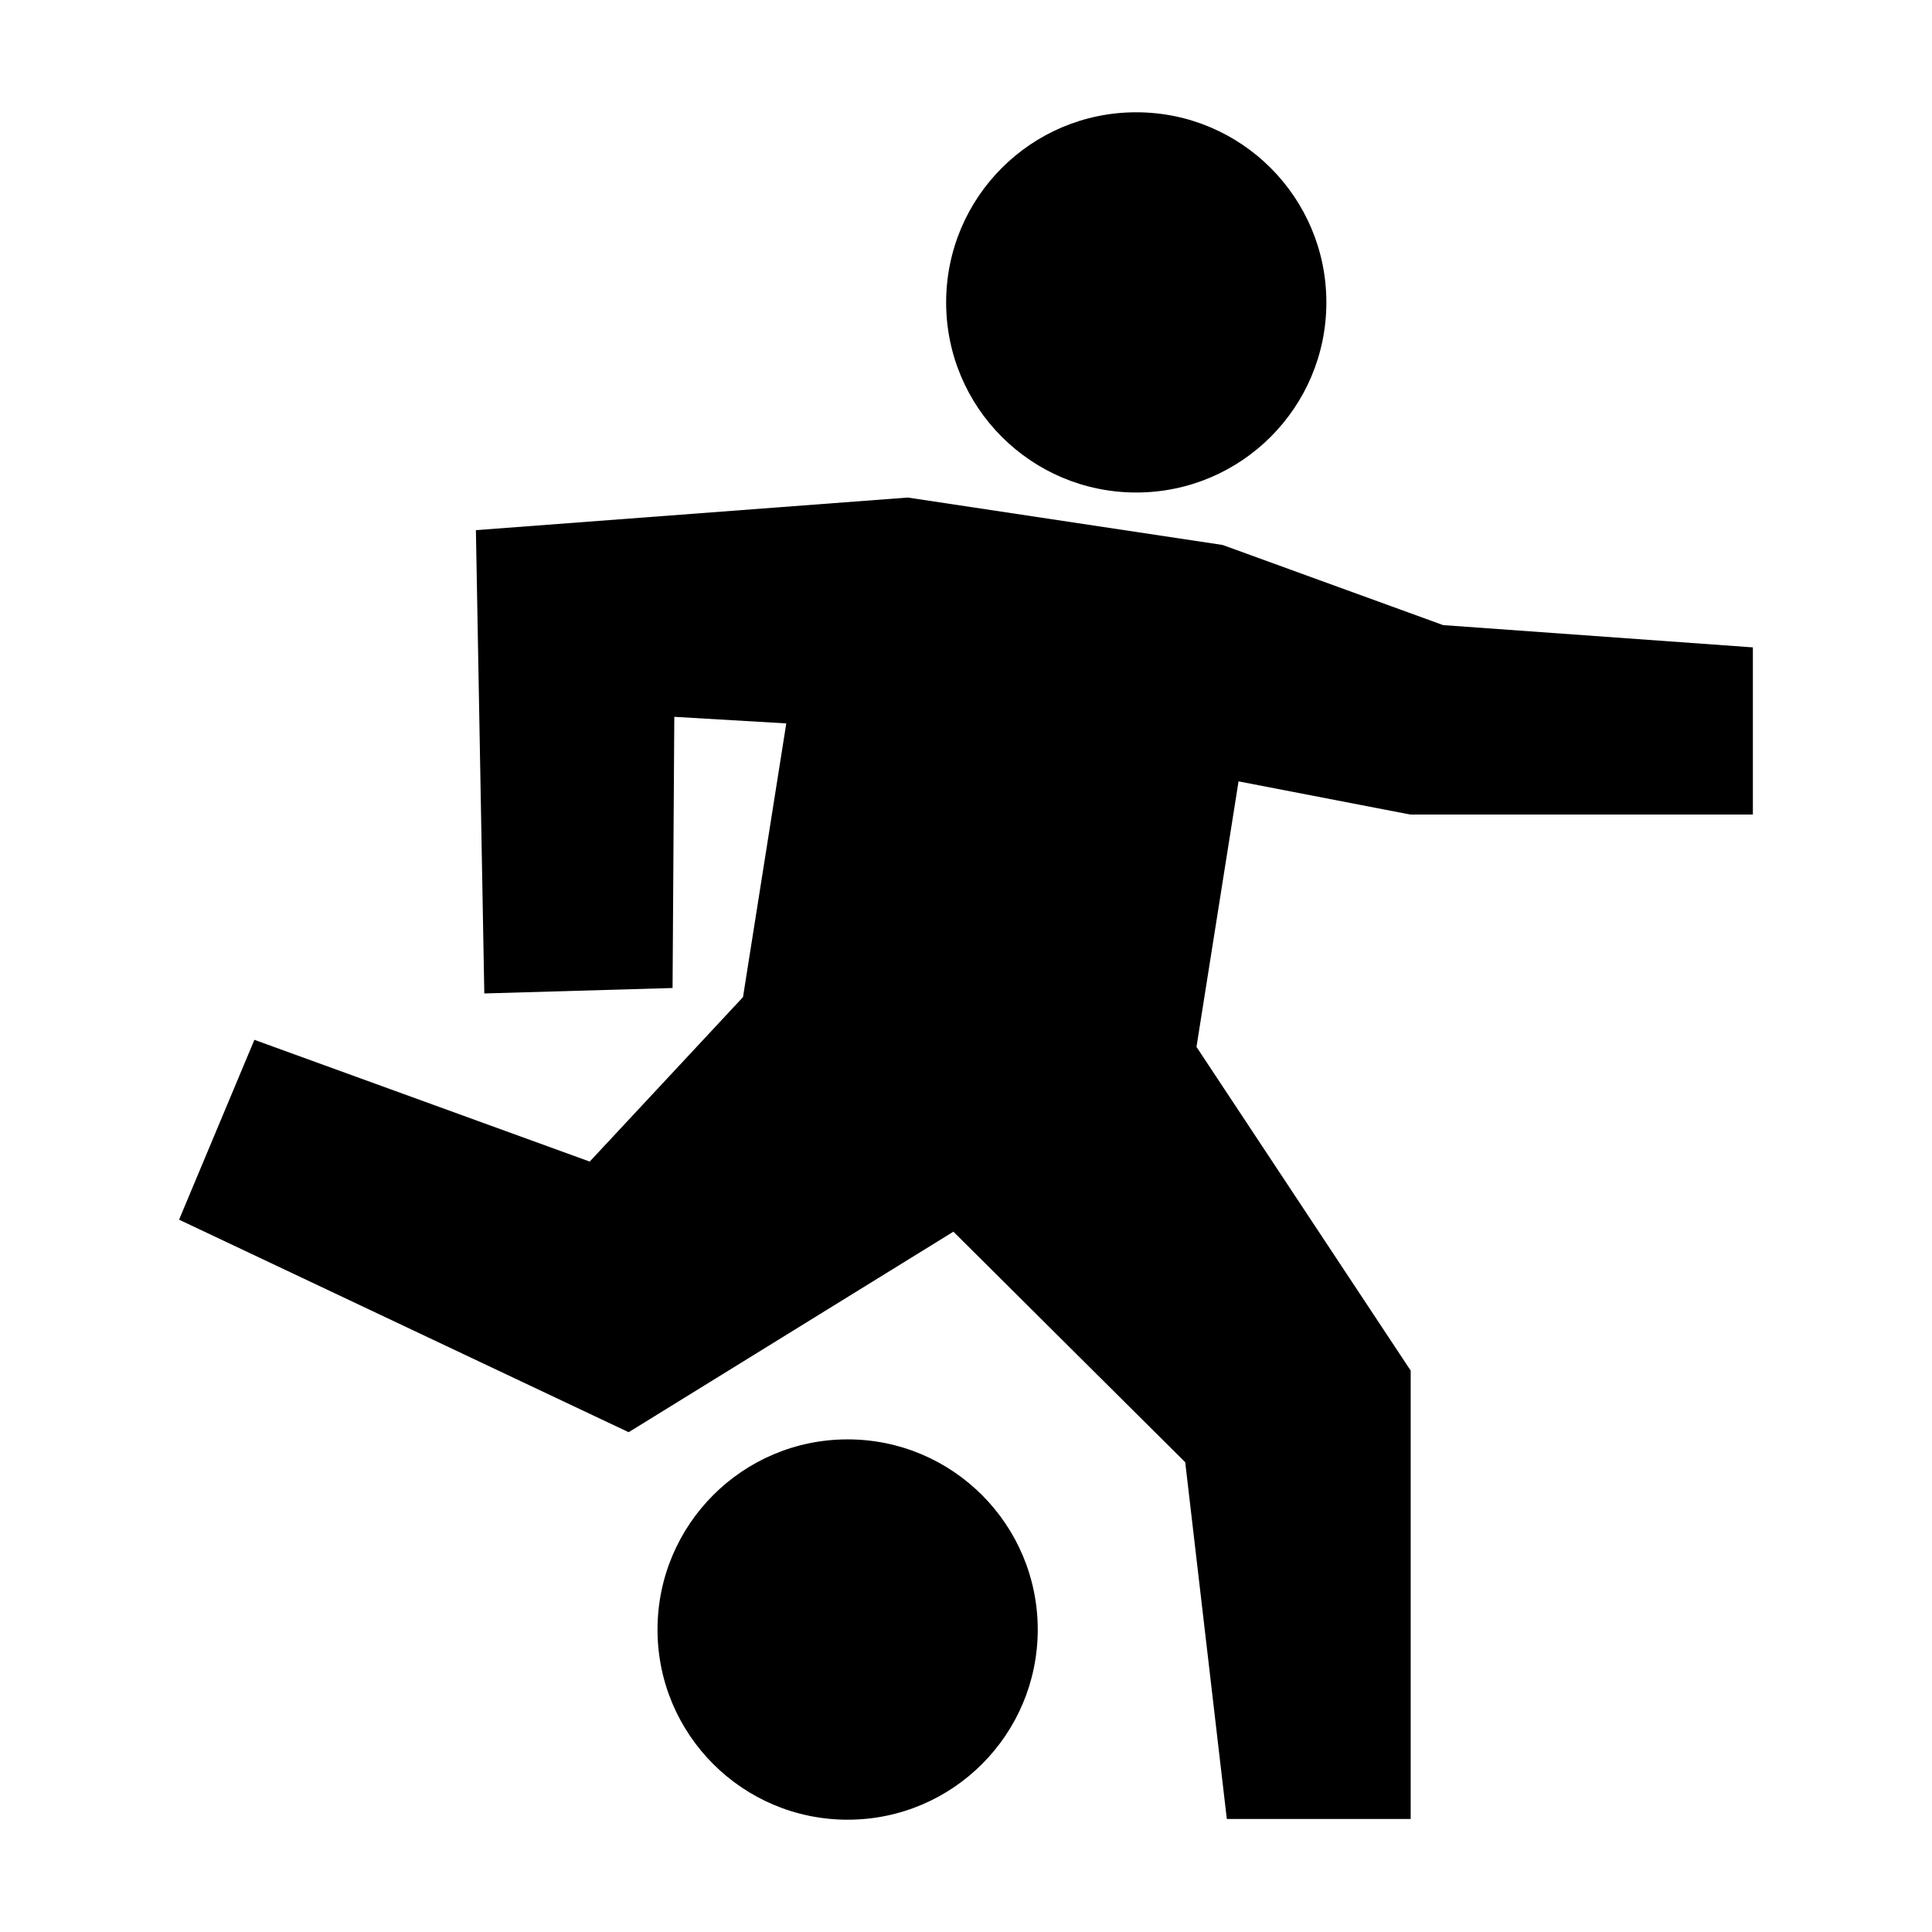 <?xml version="1.0" encoding="UTF-8"?>
<!-- Uploaded to: SVG Repo, www.svgrepo.com, Generator: SVG Repo Mixer Tools -->
<svg fill="#000000" width="800px" height="800px" version="1.1" viewBox="144 144 512 512" xmlns="http://www.w3.org/2000/svg">
 <g>
  <path d="m445.12 274.52c27.836-0.004 50.375-22.555 50.383-50.371-0.004-27.824-22.539-50.387-50.383-50.391-27.852 0-50.383 22.566-50.383 50.391 0 27.812 22.531 50.367 50.383 50.371z"/>
  <path d="m368.63 525.45c-27.852 0.004-50.375 22.598-50.383 50.41 0.004 27.816 22.539 50.375 50.383 50.383 27.852-0.004 50.375-22.566 50.383-50.383-0.008-27.809-22.523-50.402-50.383-50.41z"/>
  <path d="m526.45 309.66-58.441-21.238-83.43-12.566-114.46 8.641 2.227 122.78 49.891-1.445 0.461-71.863 29.676 1.742-11.473 72.535-40.621 43.586-88.863-32.266-19.961 47.66 111.73 52.82 7.422 3.5 6.981-4.309 79.074-48.828 61.434 61.102 11.023 94.535h48.727v-118.82l-56.766-85.789 11.148-70.367 45.465 8.785h90.836v-44.293z"/>
 </g>
</svg>